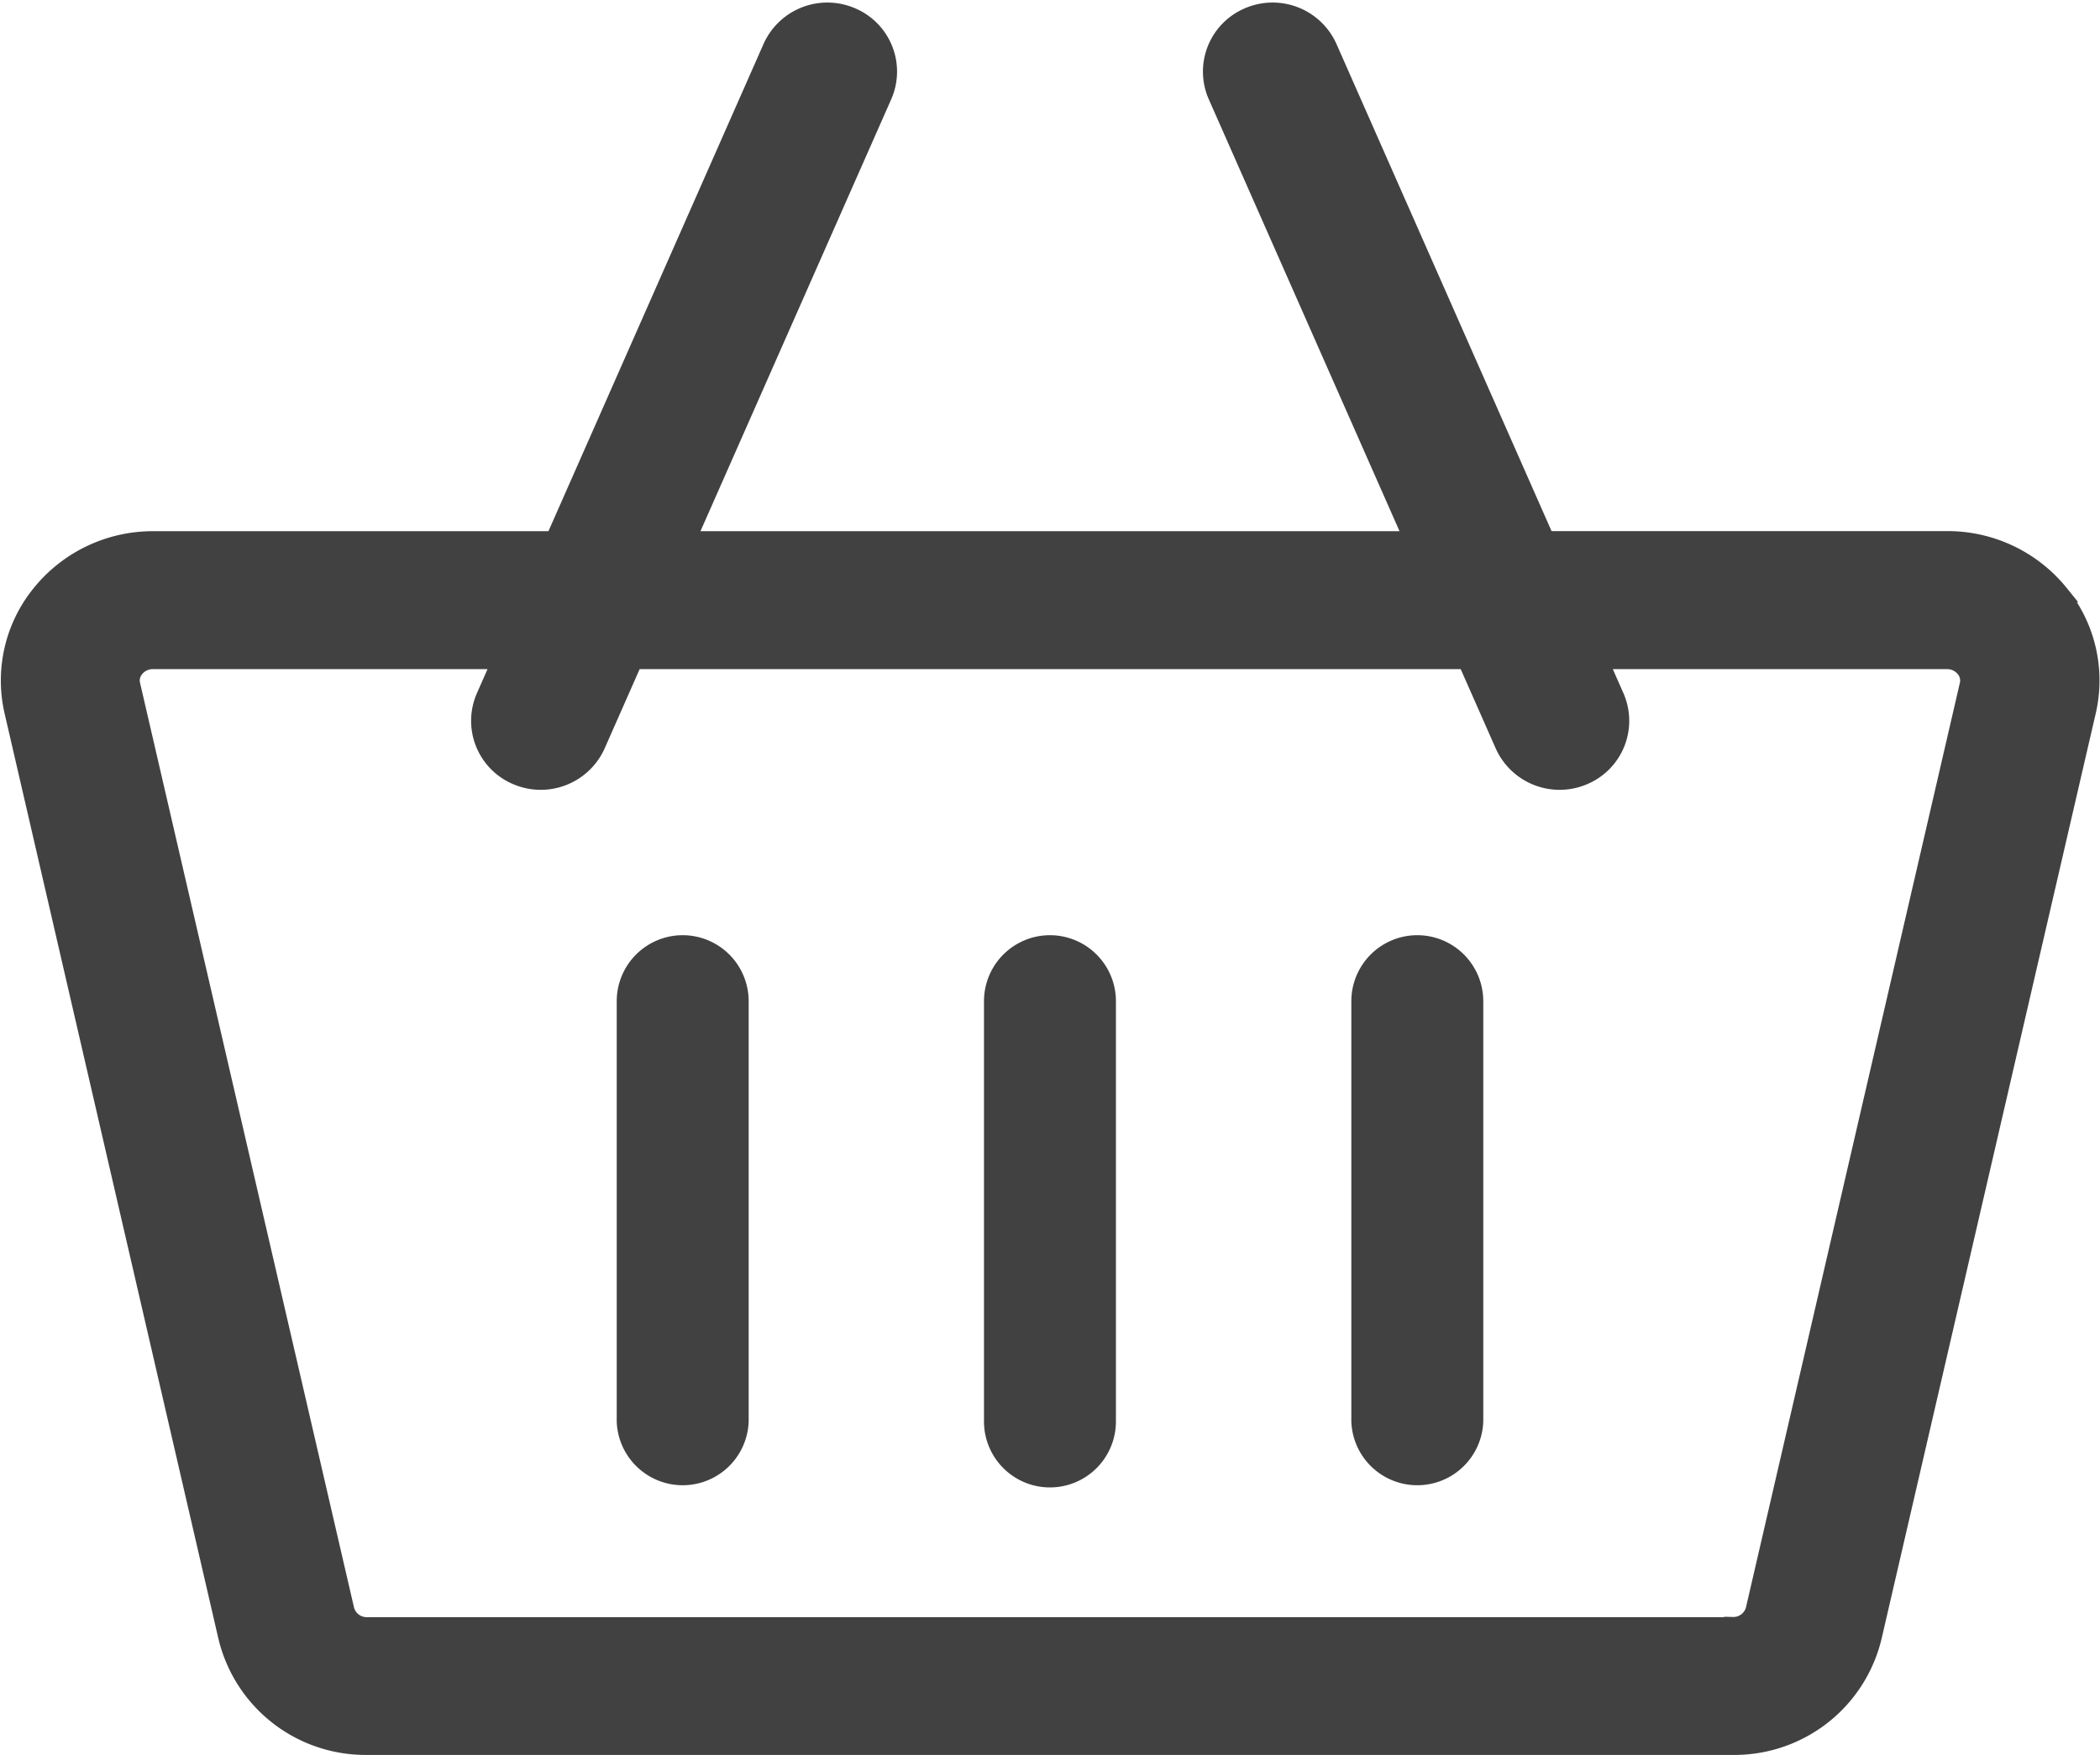 <svg xmlns="http://www.w3.org/2000/svg" width="24.21" height="20.23" viewBox="0 0 24.21 20.23">
  <g id="icon-cart" transform="translate(-1537.895 -88.87)">
    <g id="shopping-cart_3_" data-name="shopping-cart (3)" transform="translate(1538 89)">
      <path id="Path_20638" data-name="Path 20638" d="M23.644,46.994a1.665,1.665,0,0,0-1.3-.619H17.717L15.211,40.7a.706.706,0,0,0-.926-.359.692.692,0,0,0-.363.916l2.261,5.119H7.817l2.261-5.119a.692.692,0,0,0-.363-.916.706.706,0,0,0-.926.359L6.283,46.376H1.661a1.665,1.665,0,0,0-1.3.619,1.588,1.588,0,0,0-.315,1.362L2.51,59.018a1.644,1.644,0,0,0,1.619,1.264H19.871a1.644,1.644,0,0,0,1.619-1.264l2.468-10.662a1.588,1.588,0,0,0-.315-1.362Zm-3.773,11.9H4.129a.251.251,0,0,1-.249-.184L1.412,48.046a.211.211,0,0,1,.044-.185.256.256,0,0,1,.2-.095H5.669l-.184.417a.692.692,0,0,0,.363.916.707.707,0,0,0,.926-.359l.43-.974H16.8l.43.974a.707.707,0,0,0,.926.359.692.692,0,0,0,.363-.916l-.184-.417h4.008a.256.256,0,0,1,.2.095.211.211,0,0,1,.044.185L20.12,58.708a.251.251,0,0,1-.249.184Z" transform="translate(0 -40.283)" fill="#414141" stroke="#414141" stroke-width="0.2"/>
      <path id="Path_20639" data-name="Path 20639" d="M151.661,266.717a.661.661,0,0,0-.661.661v4.844a.661.661,0,0,0,1.321,0v-4.844A.661.661,0,0,0,151.661,266.717Z" transform="translate(-143.895 -255.967)" fill="#414141" stroke="#414141" stroke-width="0.2"/>
      <path id="Path_20640" data-name="Path 20640" d="M241.66,266.717a.661.661,0,0,0-.66.661v4.844a.66.66,0,0,0,1.321,0v-4.844A.661.661,0,0,0,241.66,266.717Z" transform="translate(-229.661 -255.967)" fill="#414141" stroke="#414141" stroke-width="0.2"/>
      <path id="Path_20641" data-name="Path 20641" d="M331.66,266.717a.661.661,0,0,0-.66.661v4.844a.661.661,0,0,0,1.321,0v-4.844A.661.661,0,0,0,331.66,266.717Z" transform="translate(-315.426 -255.967)" fill="#414141" stroke="#414141" stroke-width="0.2"/>
    </g>
  </g>
</svg>
